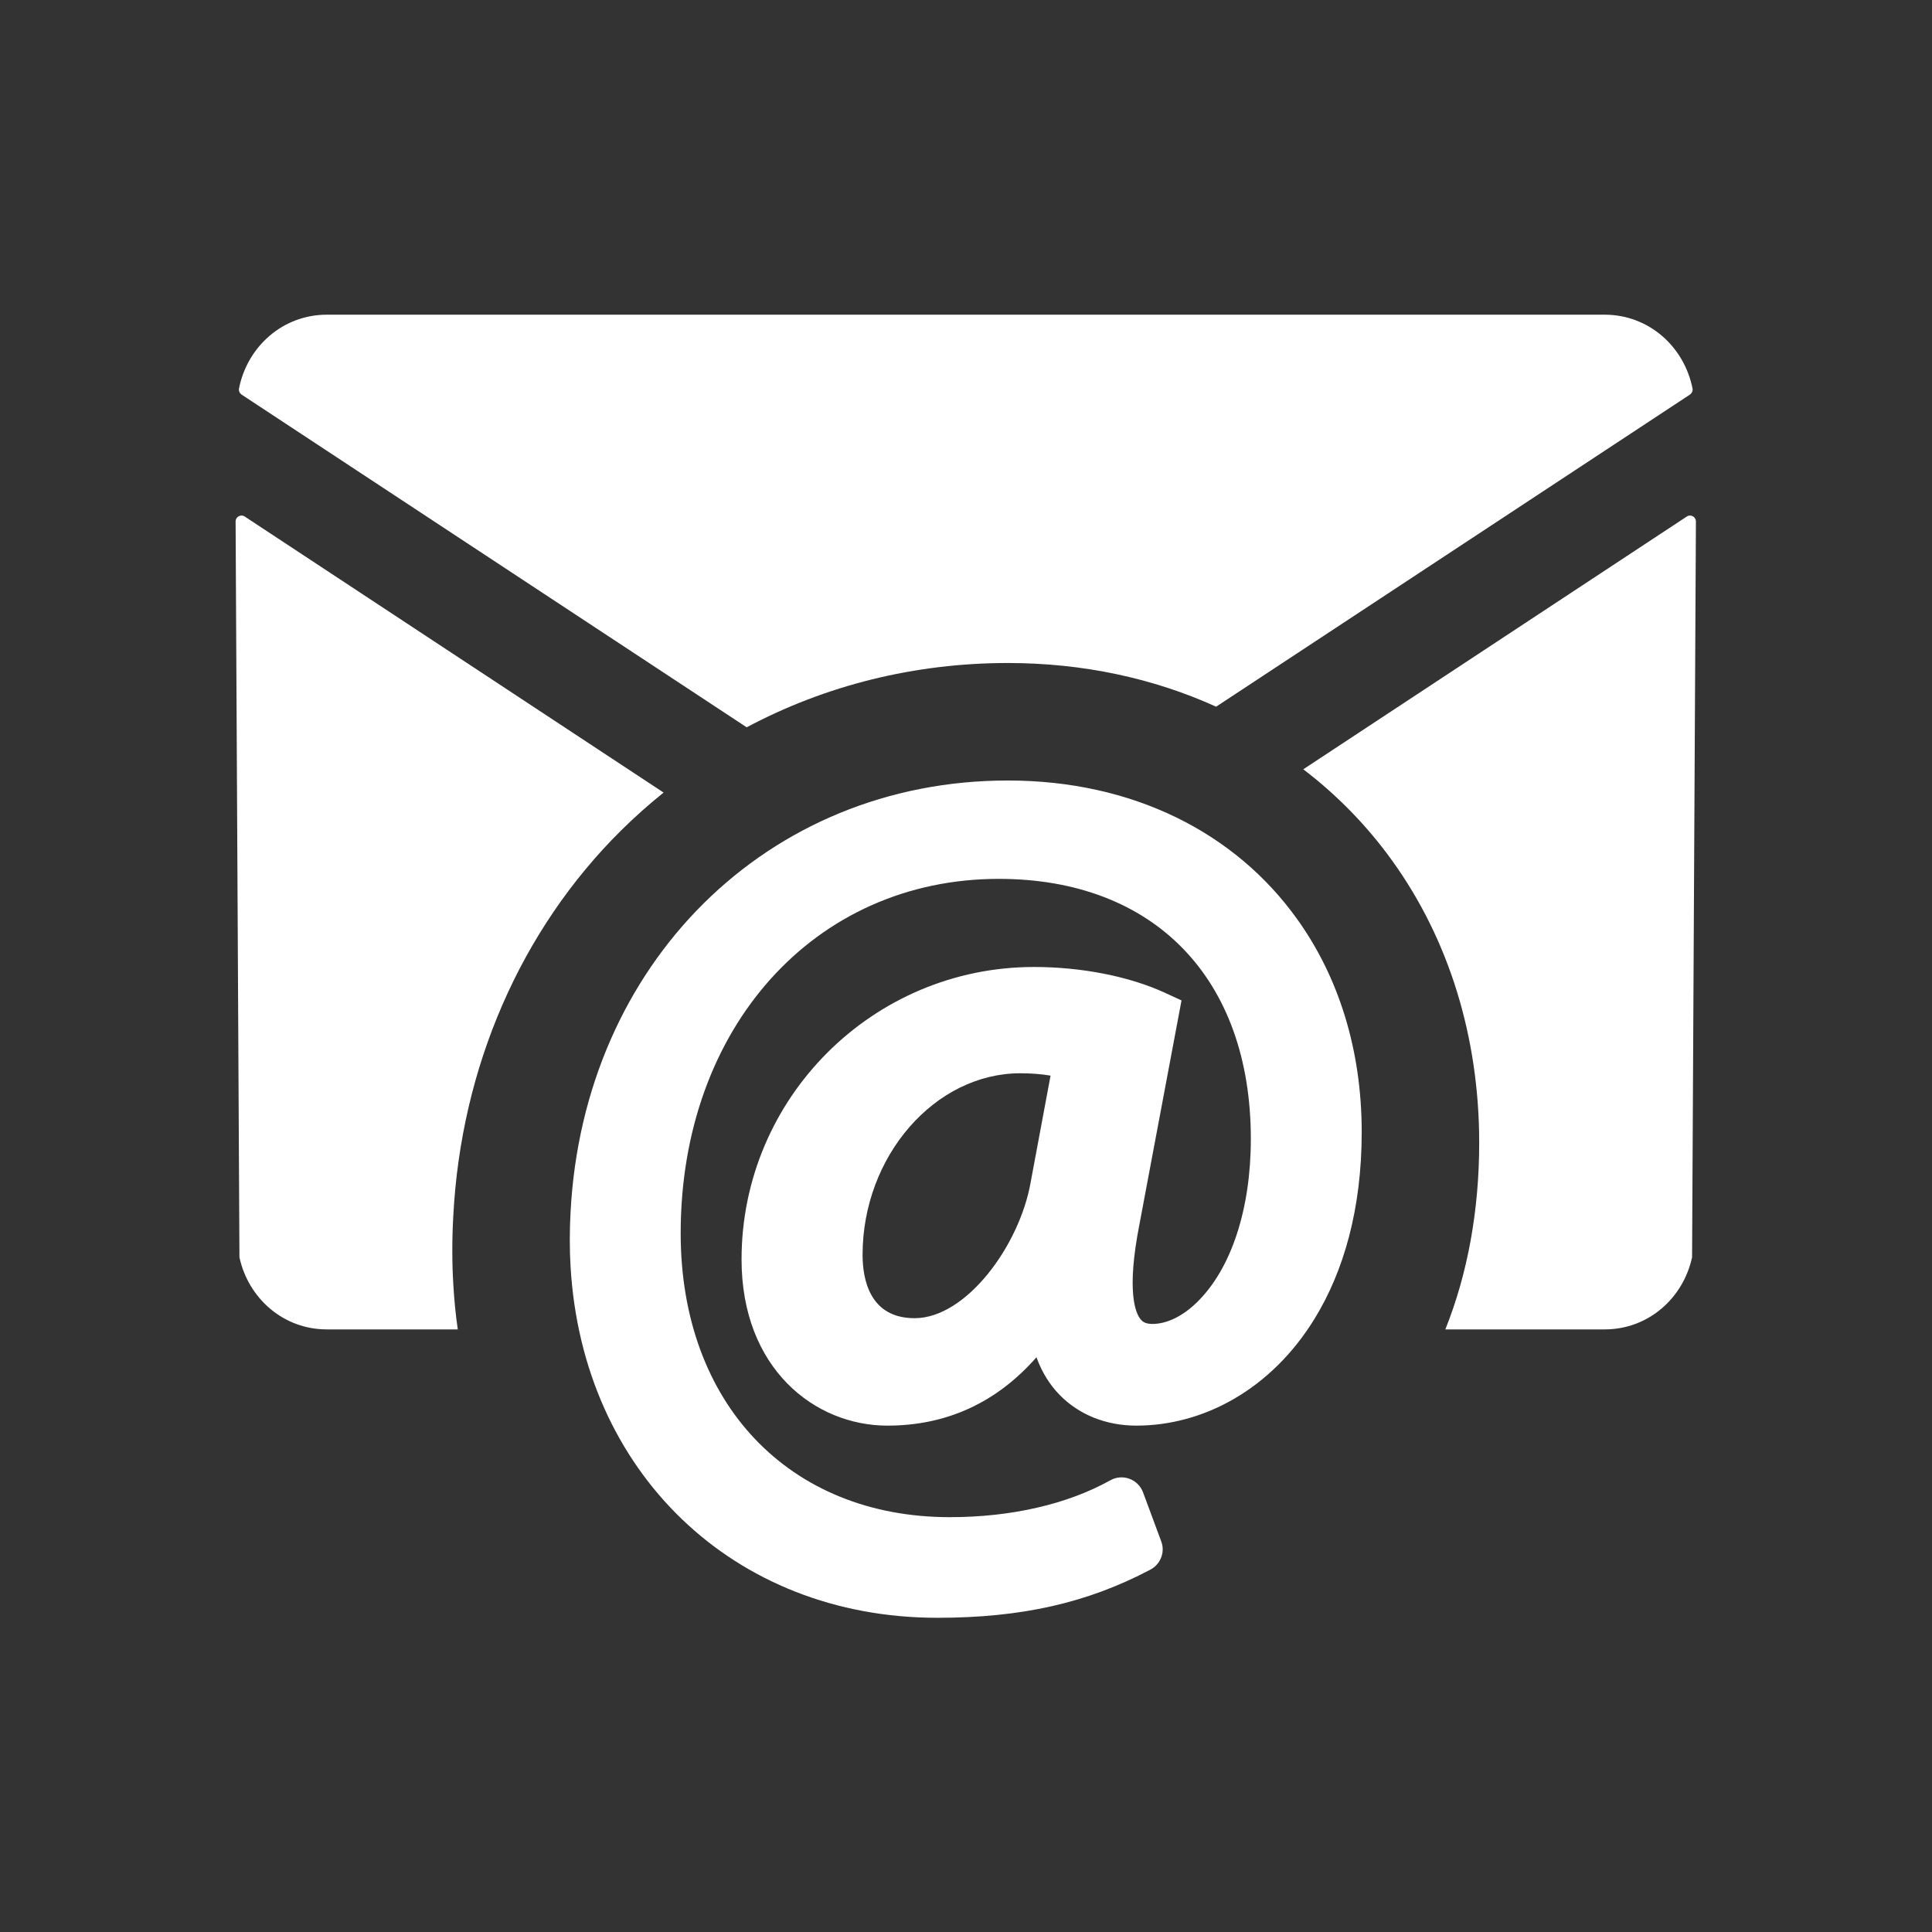 <?xml version="1.0" encoding="UTF-8" standalone="no"?>
<svg
   xmlns:dc="http://purl.org/dc/elements/1.1/"
   xmlns:cc="http://creativecommons.org/ns#"
   xmlns:rdf="http://www.w3.org/1999/02/22-rdf-syntax-ns#"
   xmlns:svg="http://www.w3.org/2000/svg"
   xmlns="http://www.w3.org/2000/svg"
   xmlns:sodipodi="http://sodipodi.sourceforge.net/DTD/sodipodi-0.dtd"
   xmlns:inkscape="http://www.inkscape.org/namespaces/inkscape"
   version="1.1"
   id="svg2"
   xml:space="preserve"
   width="266.667"
   height="266.667"
   viewBox="0 0 266.667 266.667"
   sodipodi:docname="GettyImages-1257404830.eps"><rect x="0" y="0" width="266.667" height="266.667" fill="#333333" stroke="none"/><defs
     id="defs6" /><sodipodi:namedview
     pagecolor="#ffffff"
     bordercolor="#666666"
     borderopacity="1"
     objecttolerance="10"
     gridtolerance="10"
     guidetolerance="10"
     inkscape:pageopacity="0"
     inkscape:pageshadow="2"
     inkscape:window-width="640"
     inkscape:window-height="480"
     id="namedview4" /><g
     id="g10"
     inkscape:groupmode="layer"
     inkscape:label="ink_ext_XXXXXX"
     transform="matrix(1.333,0,0,-1.333,0,266.667)"><g
       id="g12"
       transform="scale(0.1)"><path
         d="m 1067.13,775.93 c -11.5,-64.918 -66.47,-140.352 -120.107,-140.352 -46.894,0 -53.859,41.031 -53.859,65.582 0,101.981 74.766,188.02 163.346,188.02 10.85,0 21.24,-0.77 31.3,-2.43 z m 275.72,273.28 c -64.03,89.26 -169.99,143.12 -299.28,143.12 -249.39,0 -439.511,-190.23 -452.781,-447.15 -0.555,-9.508 -0.777,-19.129 -0.777,-28.75 0,-9.18 0.222,-18.25 0.777,-27.211 12.274,-212.457 168.219,-363.867 379.793,-363.867 87.258,0 155.278,15.378 220.638,49.878 7.97,4.211 12.72,12.391 12.72,21.02 0,2.762 -0.55,5.531 -1.55,8.289 l -18.8,50.652 c -5.08,13.719 -21.23,19.688 -33.95,12.5 -22.01,-12.269 -47.67,-21.902 -75.76,-28.312 -28.2,-6.527 -58.73,-9.84 -90.36,-9.84 -166.672,0 -278.704,118.109 -278.704,293.973 0,212.668 138.469,366.958 329.364,366.958 161.02,0 261.01,-103.189 261.01,-269.2 0,-72.77 -20.25,-134.372 -55.53,-168.989 -15.26,-14.929 -31.85,-22.89 -47.11,-22.672 -6.97,0.223 -9.73,2.539 -11.61,4.969 -4.98,6.094 -14.93,28.102 -1,98.66 l 43.47,231.371 -16.81,7.743 c -37.05,17.136 -86.6,26.878 -135.93,26.878 -166.998,0 -302.815,-135.82 -302.815,-302.82 0,-113.031 75.872,-172.09 150.965,-172.09 61.274,0 113.14,23.782 154.4,70.782 6.19,-17.25 15.04,-29.641 23.22,-38.161 20.02,-21.011 48.44,-32.621 80.18,-32.621 69.57,0 139.69,37.602 184.59,110.711 29.98,48.77 48.78,113.36 48.78,193.207 0,85.832 -24.23,161.364 -67.14,220.972"
         style="fill:#fff;fill-opacity:1;fill-rule:nonzero;stroke:none"
         id="path14" /><path
         d="m 1749.85,1591.92 -490.61,-323.17 c -65.03,29.53 -138.14,45.24 -215.67,45.24 -96.437,0 -188.785,-23.11 -270.406,-66.58 l -523.019,344.51 c -1.989,1.44 -3.207,3.87 -2.653,6.42 8.625,43.24 45.235,76.31 90.91,76.31 H 1661.6 c 45.67,0 82.28,-33.07 90.91,-76.31 0.55,-2.55 -0.67,-4.98 -2.66,-6.42"
         style="fill:#fff;fill-opacity:1;fill-rule:nonzero;stroke:none"
         id="path16" /><path
         d="m 1756.05,1460.53 -3.98,-761.909 c -9.18,-42.359 -45.35,-74.652 -90.47,-74.652 h -165.02 c 23.12,57.73 35.06,123.312 35.06,193.211 0,109.16 -31.18,210.25 -89.91,291.87 -26.1,36.39 -57.18,68.13 -92.24,94.89 l 397.05,261.68 c 4.09,2.76 9.51,-0.22 9.51,-5.09"
         style="fill:#fff;fill-opacity:1;fill-rule:nonzero;stroke:none"
         id="path18" /><path
         d="m 469.352,741.199 c -0.664,-11.39 -0.997,-23.109 -0.997,-35.828 0,-12.281 0.333,-23.672 0.997,-34.18 0.886,-16.031 2.433,-31.742 4.644,-47.222 H 338.402 c -45.121,0 -81.289,32.293 -90.468,74.652 l -3.981,761.909 c 0,4.87 5.418,7.85 9.512,5.09 l 433.652,-285.79 c -15.262,-12.28 -30.082,-25.44 -44.129,-39.37 C 539.027,1037.38 477.313,895.262 469.352,741.199"
         style="fill:#fff;fill-opacity:1;fill-rule:nonzero;stroke:none"
         id="path20" /></g></g></svg>
